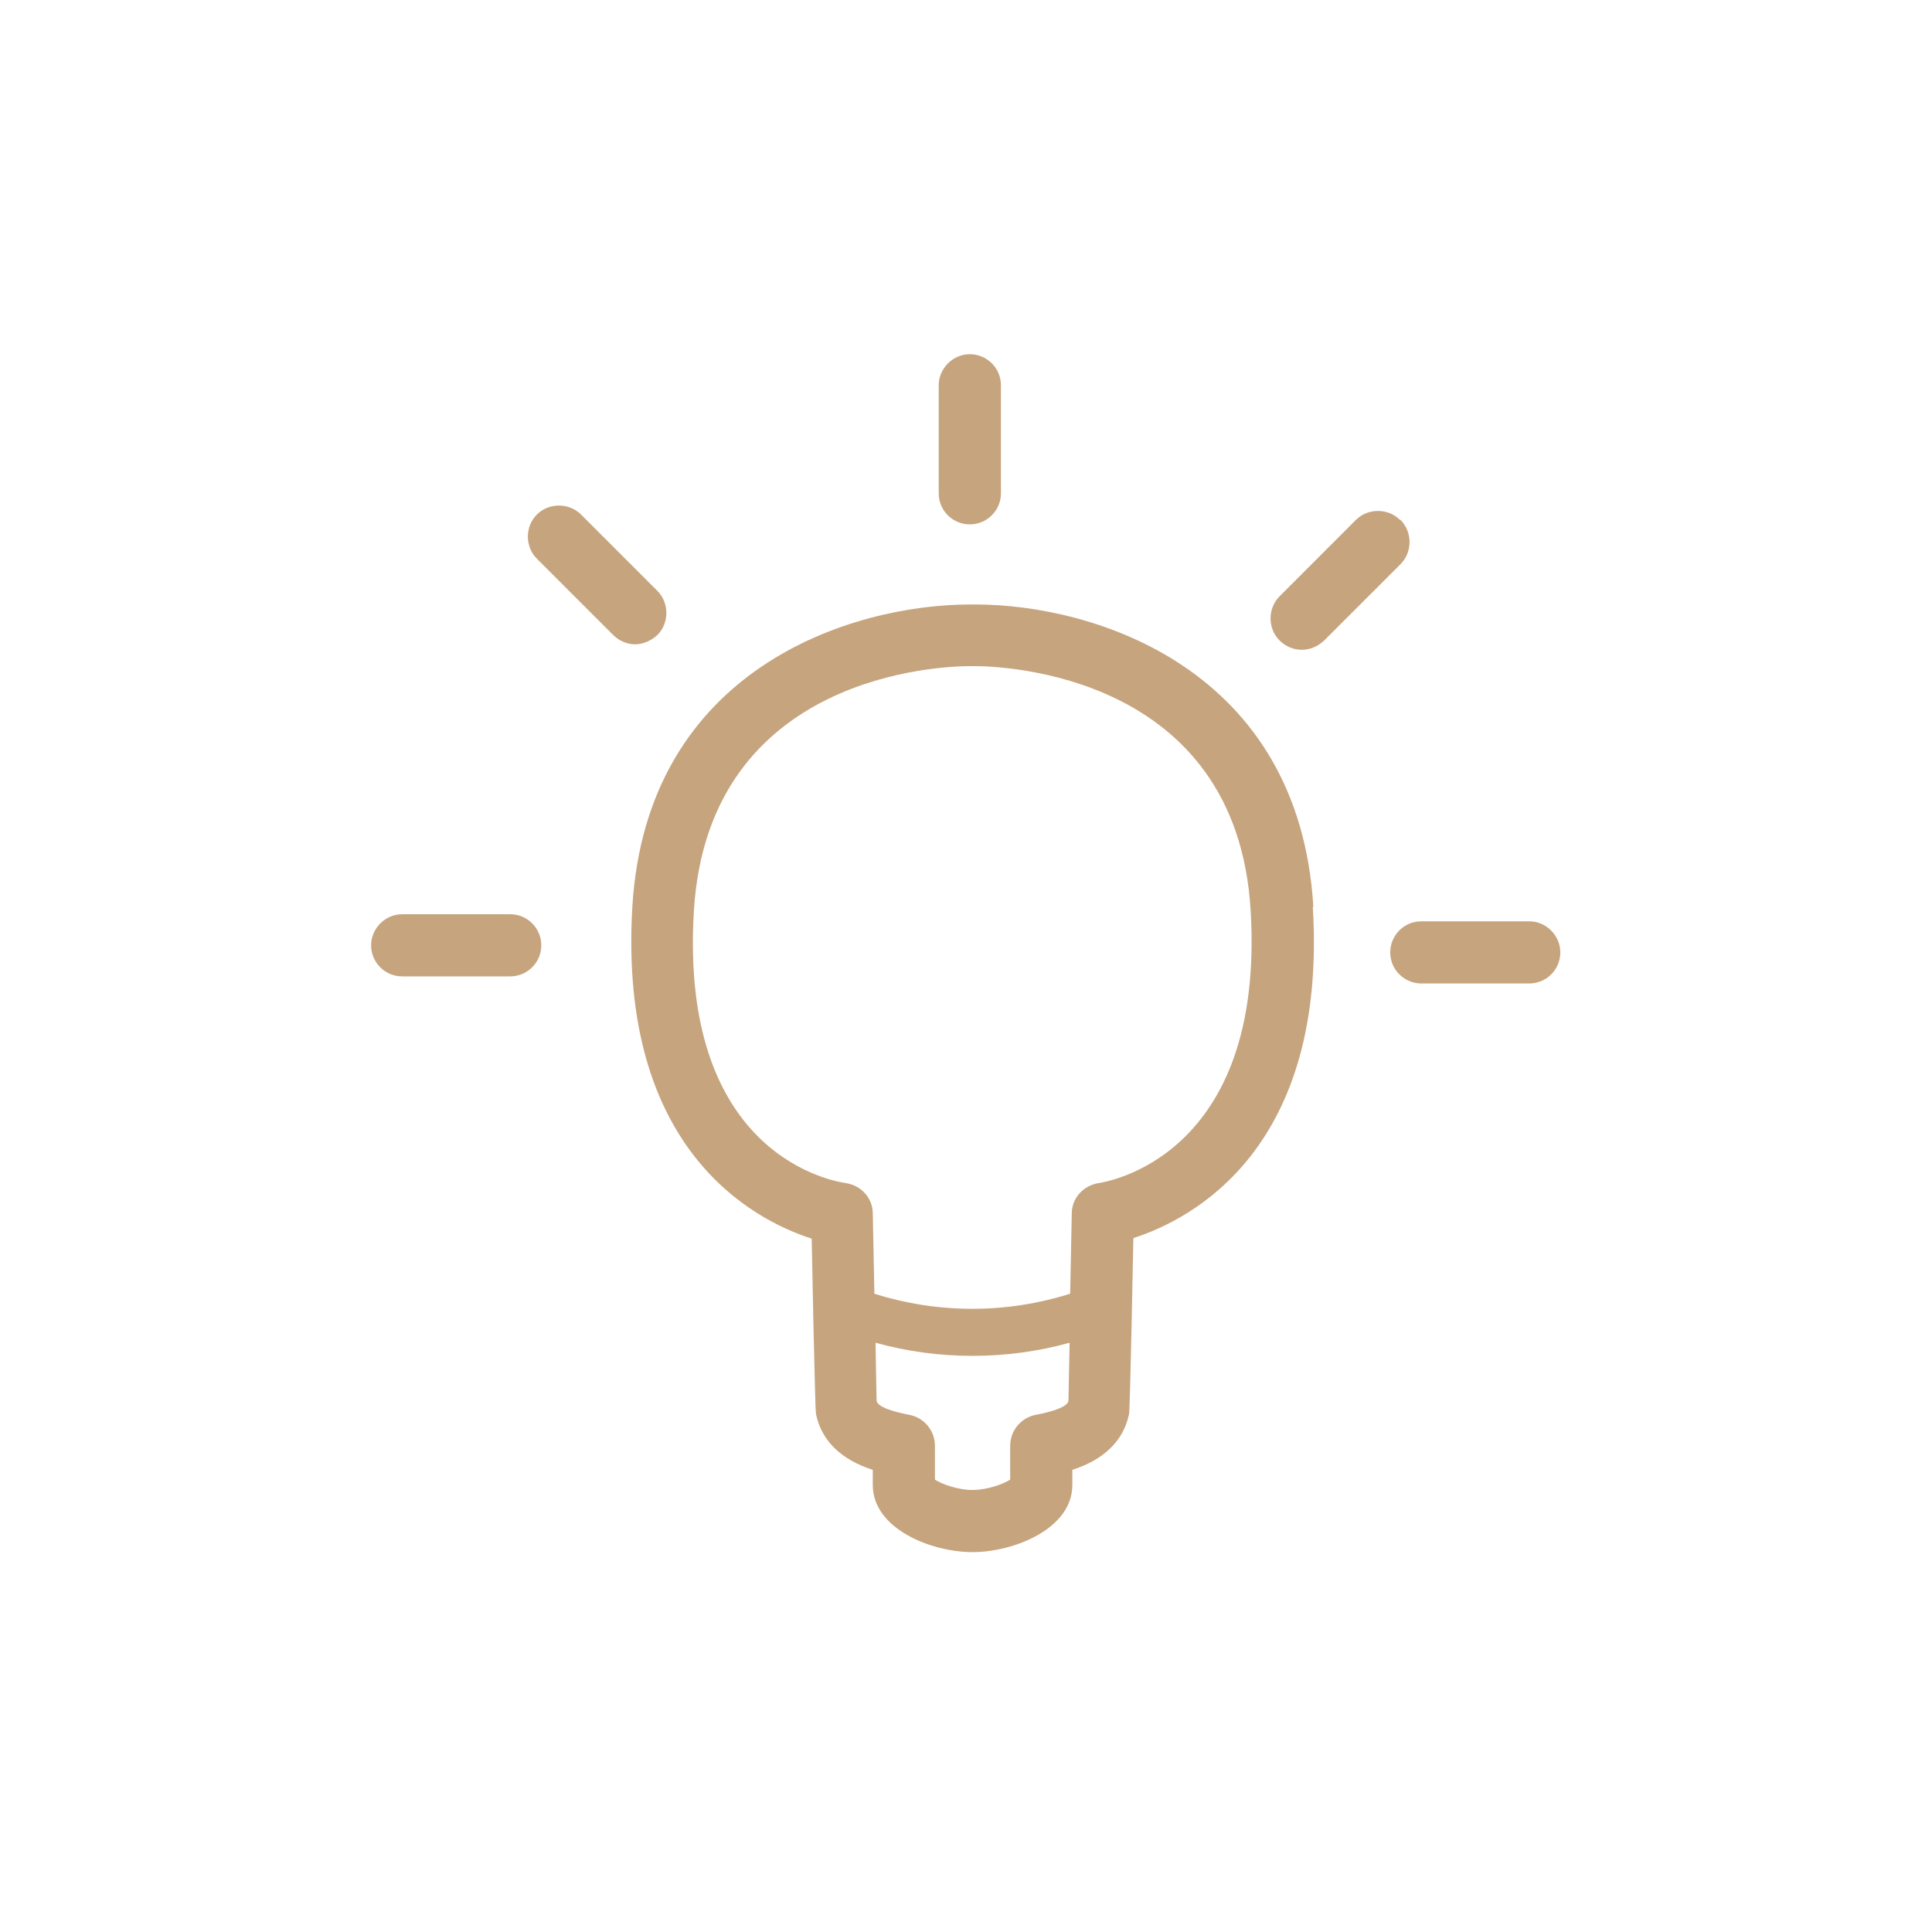 <svg width="24" height="24" viewBox="0 0 24 24" fill="none" xmlns="http://www.w3.org/2000/svg">
<path d="M6.724 11.743C6.724 11.959 6.548 12.129 6.338 12.129H4.996C4.78 12.129 4.61 11.953 4.61 11.743C4.61 11.533 4.786 11.357 4.996 11.357H6.338C6.554 11.357 6.724 11.533 6.724 11.743ZM8.166 7.889C8.315 7.74 8.315 7.489 8.166 7.34L7.218 6.392C7.069 6.243 6.818 6.243 6.669 6.392C6.52 6.541 6.52 6.791 6.669 6.94L7.618 7.889C7.692 7.963 7.794 8.004 7.889 8.004C7.983 8.004 8.085 7.963 8.166 7.889ZM12.047 6.514C12.264 6.514 12.434 6.338 12.434 6.128V4.786C12.434 4.57 12.257 4.4 12.047 4.4C11.837 4.4 11.661 4.577 11.661 4.786V6.128C11.661 6.344 11.837 6.514 12.047 6.514ZM18.997 11.445H17.656C17.439 11.445 17.27 11.621 17.27 11.831C17.27 12.047 17.446 12.217 17.656 12.217H18.997C19.214 12.217 19.383 12.041 19.383 11.831C19.383 11.621 19.207 11.445 18.997 11.445ZM16.308 11.262C16.491 14.262 14.818 15.143 14.079 15.38C14.079 15.38 14.039 17.527 14.025 17.568C13.957 17.893 13.72 18.13 13.321 18.259V18.448C13.321 18.99 12.596 19.281 12.081 19.281C11.566 19.281 10.842 18.99 10.842 18.448V18.259C10.442 18.13 10.205 17.893 10.137 17.568C10.124 17.534 10.083 15.387 10.083 15.387C9.345 15.15 7.679 14.269 7.855 11.268C8.031 8.302 10.578 7.509 12.054 7.509H12.115C13.592 7.509 16.139 8.302 16.315 11.268L16.308 11.262ZM13.287 16.68C12.894 16.789 12.488 16.843 12.081 16.843C11.675 16.843 11.268 16.789 10.876 16.68L10.889 17.385C10.889 17.385 10.889 17.392 10.889 17.398C10.896 17.48 11.113 17.541 11.289 17.574C11.479 17.608 11.614 17.771 11.614 17.96V18.38C11.695 18.435 11.898 18.509 12.081 18.509C12.264 18.509 12.467 18.435 12.549 18.38V17.96C12.549 17.771 12.684 17.608 12.874 17.574C13.05 17.541 13.267 17.48 13.273 17.398C13.273 17.398 13.273 17.392 13.273 17.385L13.287 16.68ZM15.536 11.309C15.36 8.363 12.44 8.275 12.108 8.275H12.088C12.088 8.275 12.075 8.275 12.068 8.275H12.047C11.716 8.275 8.803 8.363 8.62 11.309C8.43 14.405 10.415 14.682 10.503 14.696C10.693 14.723 10.842 14.879 10.842 15.075L10.862 16.071C11.655 16.321 12.501 16.321 13.294 16.071L13.314 15.075C13.314 14.879 13.463 14.723 13.653 14.696C13.734 14.682 15.719 14.377 15.536 11.309ZM17.392 6.459C17.242 6.31 16.992 6.31 16.843 6.459L15.895 7.408C15.746 7.557 15.746 7.807 15.895 7.956C15.969 8.031 16.071 8.072 16.172 8.072C16.274 8.072 16.369 8.031 16.45 7.956L17.398 7.008C17.547 6.859 17.547 6.608 17.398 6.459H17.392Z" fill="#C6A47E"/>
</svg>
